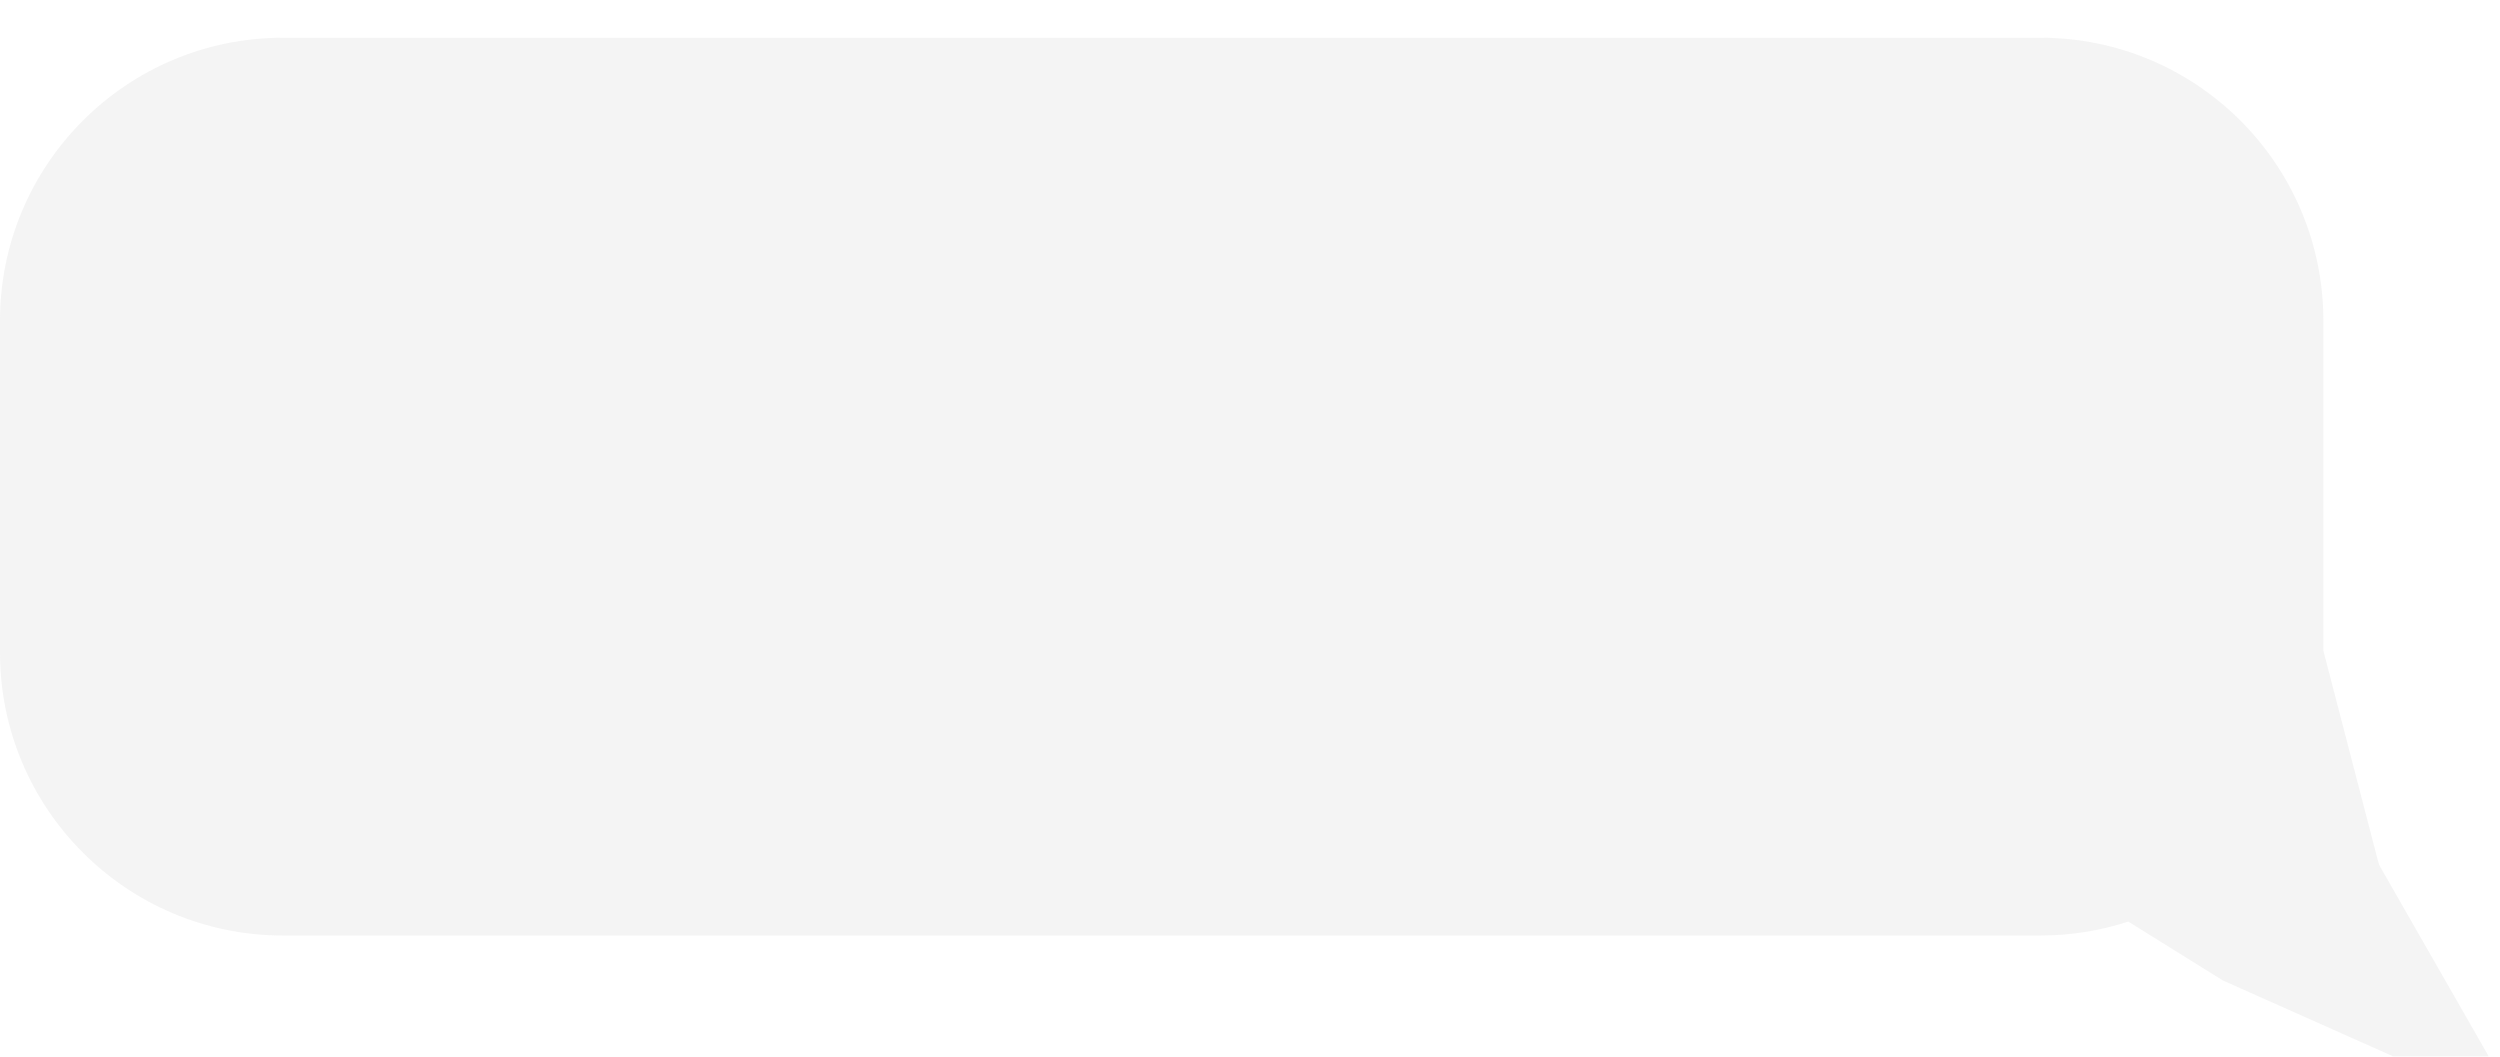 <?xml version="1.0" encoding="UTF-8"?> <svg xmlns="http://www.w3.org/2000/svg" width="265" height="112" viewBox="0 0 265 112" fill="none"><g filter="url(#filter0_ii_1191_2120)" data-figma-bg-blur-radius="48"><path d="M216.276 0C232.845 9.44451e-05 246.276 13.431 246.276 30V64.966L252.086 87.334C252.14 87.541 252.222 87.741 252.328 87.927L264.291 108.828C265.284 110.563 263.842 112.505 262.128 111.741L235.614 99.924L225.597 93.686C222.663 94.645 219.53 95.165 216.276 95.165H30C13.431 95.165 0 81.734 0 65.165V30C0 13.431 13.431 1.31426e-07 30 0H216.276Z" fill="#CFCFCF" fill-opacity="0.23"></path></g><defs><filter id="filter0_ii_1191_2120" x="-48" y="-48" width="360.617" height="207.912" filterUnits="userSpaceOnUse" color-interpolation-filters="sRGB"><feFlood flood-opacity="0" result="BackgroundImageFix"></feFlood><feBlend mode="normal" in="SourceGraphic" in2="BackgroundImageFix" result="shape"></feBlend><feColorMatrix in="SourceAlpha" type="matrix" values="0 0 0 0 0 0 0 0 0 0 0 0 0 0 0 0 0 0 127 0" result="hardAlpha"></feColorMatrix><feOffset></feOffset><feGaussianBlur stdDeviation="34"></feGaussianBlur><feComposite in2="hardAlpha" operator="arithmetic" k2="-1" k3="1"></feComposite><feColorMatrix type="matrix" values="0 0 0 0 1 0 0 0 0 1 0 0 0 0 1 0 0 0 0.05 0"></feColorMatrix><feBlend mode="normal" in2="shape" result="effect1_innerShadow_1191_2120"></feBlend><feColorMatrix in="SourceAlpha" type="matrix" values="0 0 0 0 0 0 0 0 0 0 0 0 0 0 0 0 0 0 127 0" result="hardAlpha"></feColorMatrix><feOffset dy="4"></feOffset><feGaussianBlur stdDeviation="2"></feGaussianBlur><feComposite in2="hardAlpha" operator="arithmetic" k2="-1" k3="1"></feComposite><feColorMatrix type="matrix" values="0 0 0 0 1 0 0 0 0 1 0 0 0 0 1 0 0 0 0.15 0"></feColorMatrix><feBlend mode="normal" in2="effect1_innerShadow_1191_2120" result="effect2_innerShadow_1191_2120"></feBlend></filter><clipPath id="bgblur_0_1191_2120_clip_path" transform="translate(48 48)"><path d="M216.276 0C232.845 9.44451e-05 246.276 13.431 246.276 30V64.966L252.086 87.334C252.14 87.541 252.222 87.741 252.328 87.927L264.291 108.828C265.284 110.563 263.842 112.505 262.128 111.741L235.614 99.924L225.597 93.686C222.663 94.645 219.53 95.165 216.276 95.165H30C13.431 95.165 0 81.734 0 65.165V30C0 13.431 13.431 1.31426e-07 30 0H216.276Z"></path></clipPath></defs></svg> 